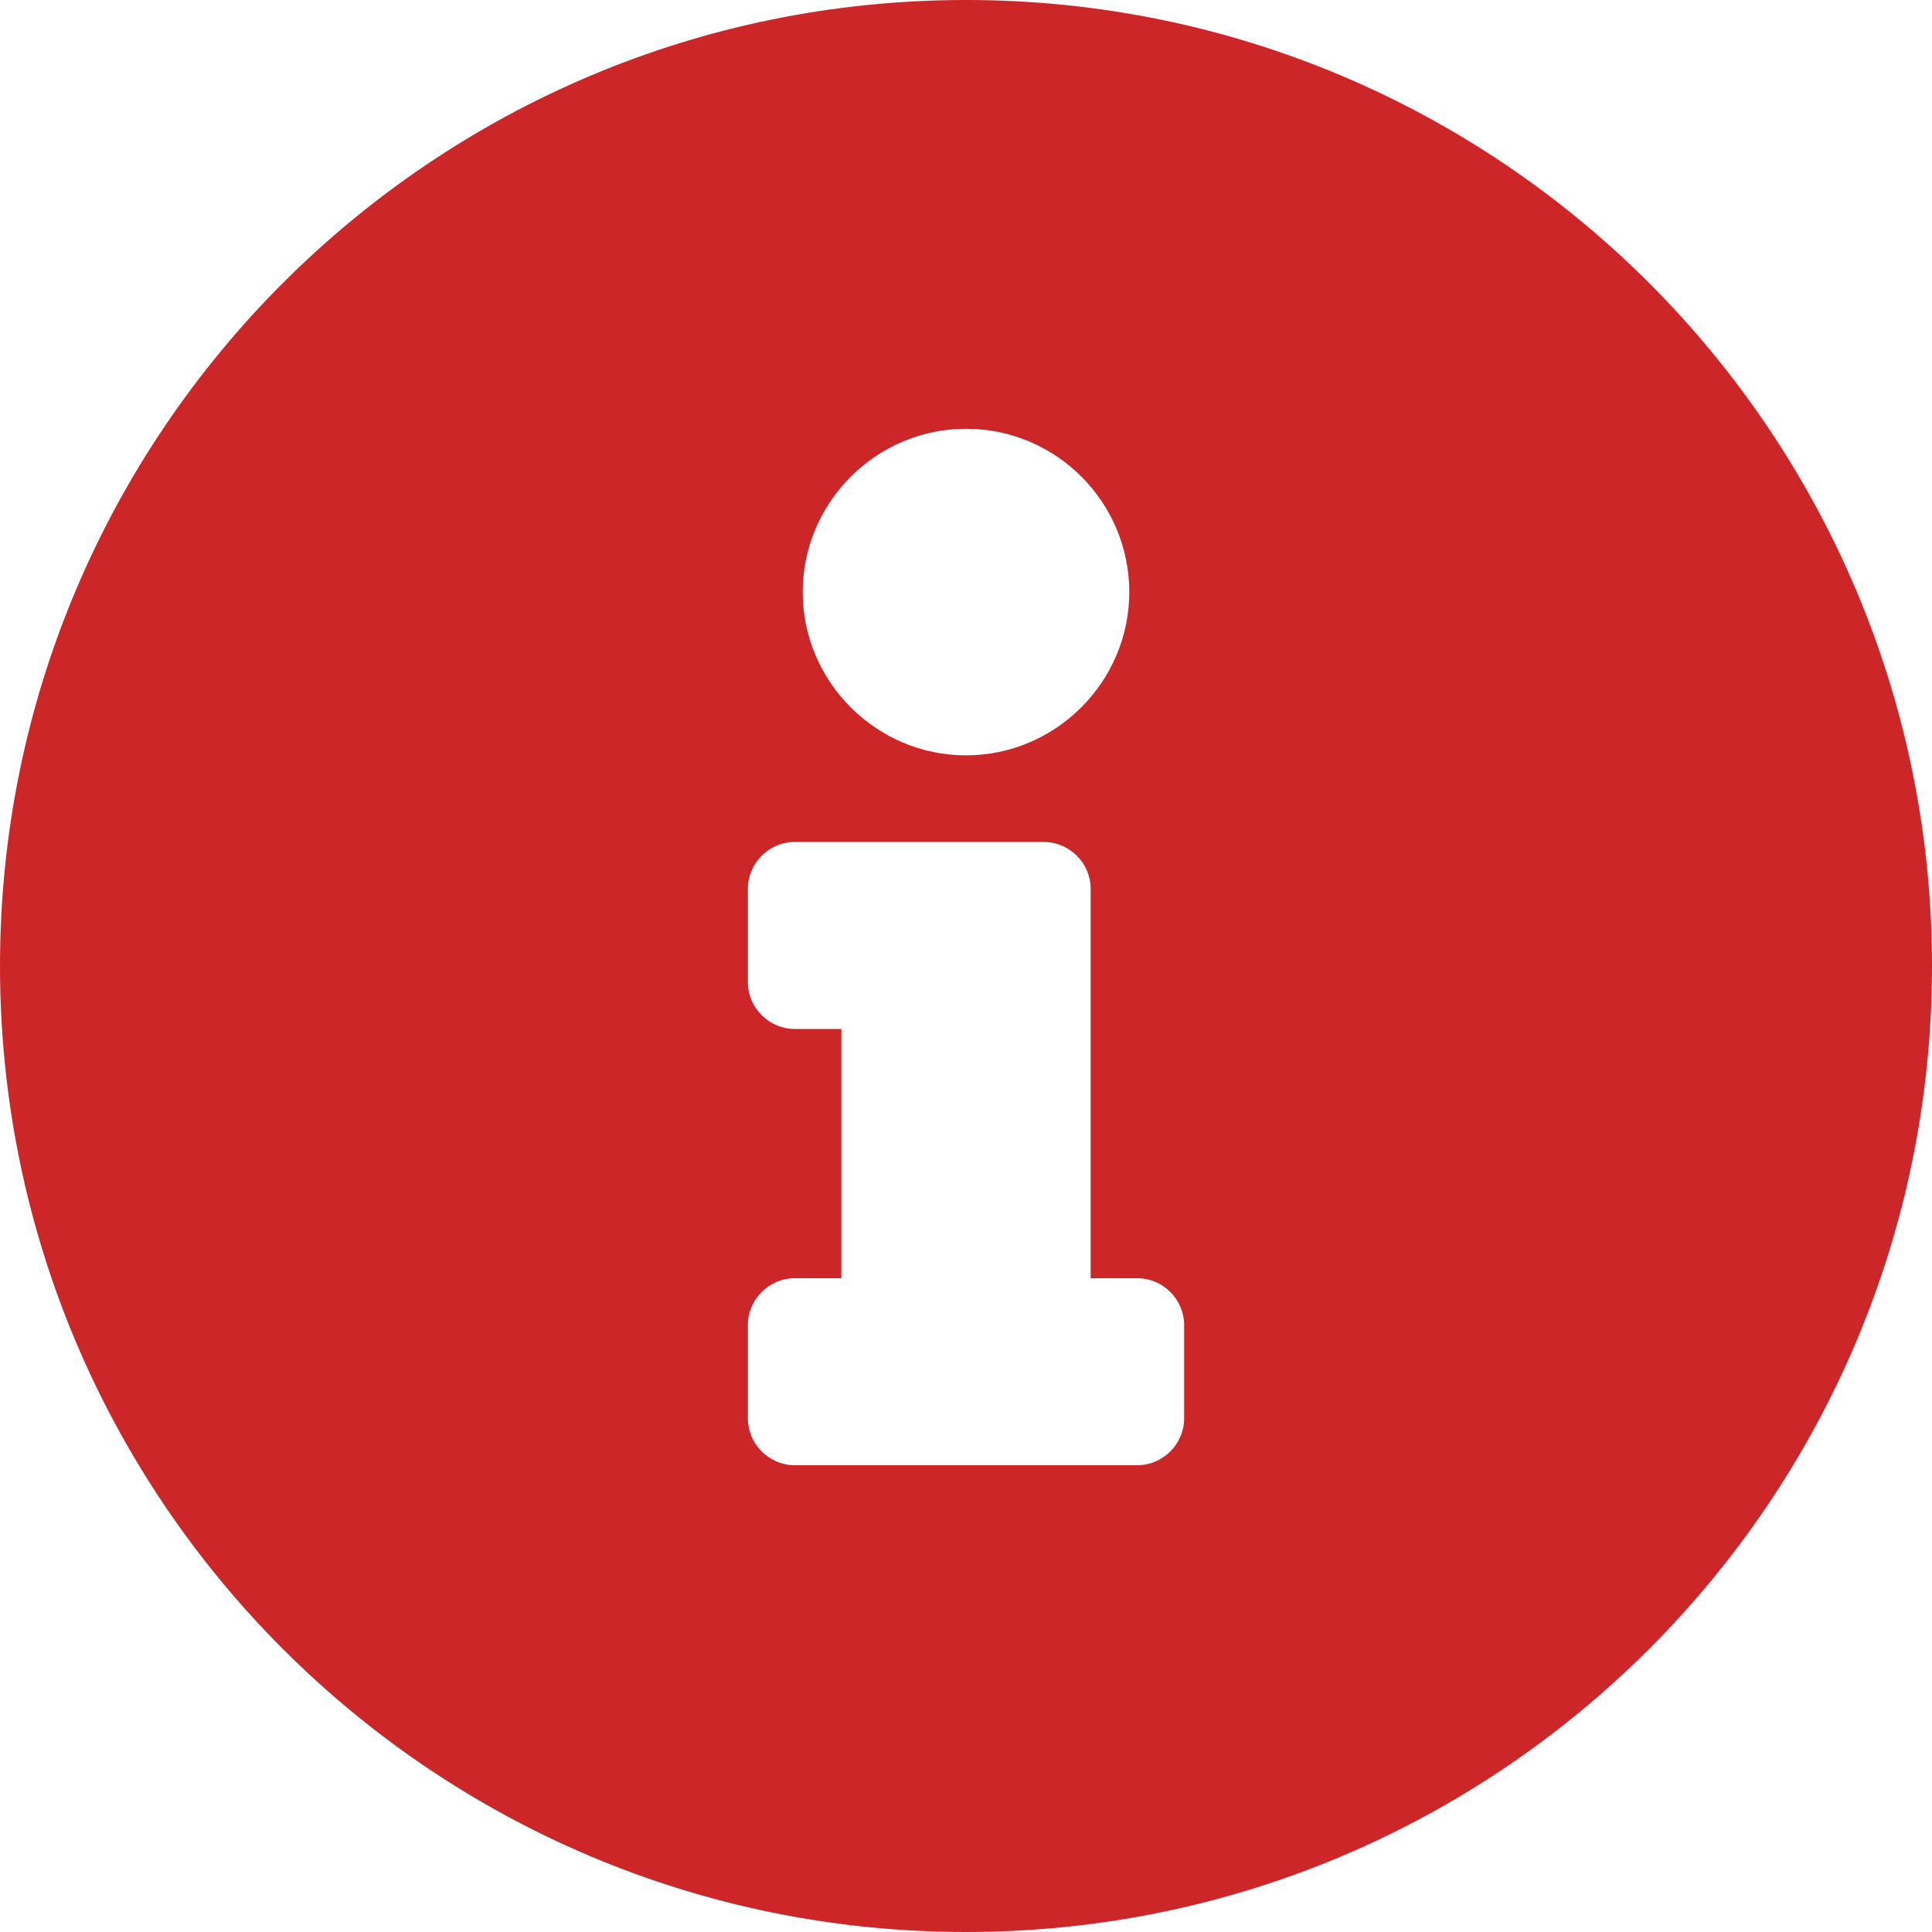 <?xml version="1.0" encoding="UTF-8"?><svg id="a" xmlns="http://www.w3.org/2000/svg" viewBox="0 0 31 31"><path d="M15.5,0C6.94,0,0,6.94,0,15.5s6.94,15.5,15.5,15.5,15.5-6.94,15.5-15.5S24.06,0,15.5,0Zm0,6.88c1.45,0,2.62,1.18,2.62,2.62s-1.18,2.62-2.62,2.62-2.62-1.18-2.62-2.62,1.18-2.62,2.62-2.62Zm3.5,15.88c0,.41-.34,.75-.75,.75h-5.5c-.41,0-.75-.34-.75-.75v-1.5c0-.41,.34-.75,.75-.75h.75v-4h-.75c-.41,0-.75-.34-.75-.75v-1.5c0-.41,.34-.75,.75-.75h4c.41,0,.75,.34,.75,.75v6.25h.75c.41,0,.75,.34,.75,.75v1.5Z" style="fill:#cd2628;"/></svg>